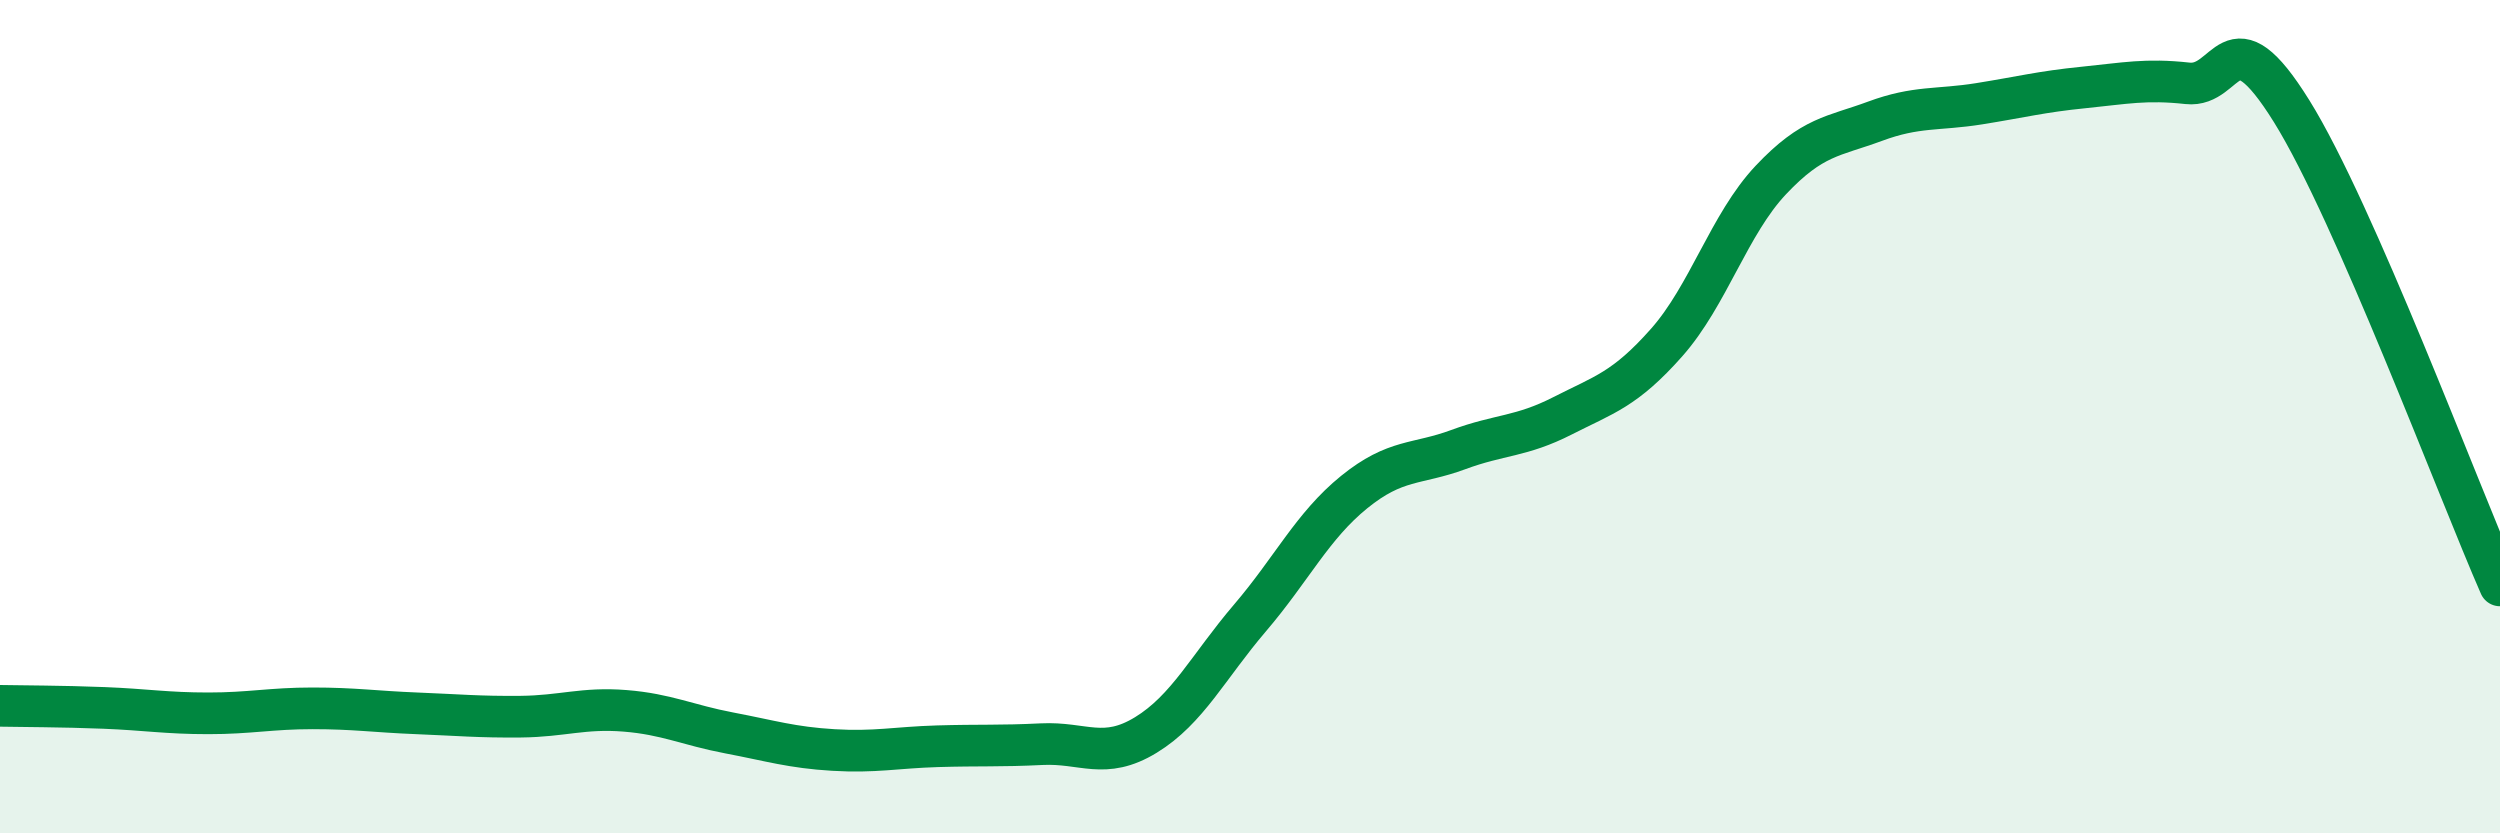 
    <svg width="60" height="20" viewBox="0 0 60 20" xmlns="http://www.w3.org/2000/svg">
      <path
        d="M 0,16.94 C 0.5,16.95 1.5,16.95 2.5,16.99 C 3.5,17.03 4,17.12 5,17.12 C 6,17.12 6.5,17 7.5,17 C 8.5,17 9,17.08 10,17.12 C 11,17.16 11.5,17.21 12.5,17.2 C 13.5,17.19 14,16.98 15,17.06 C 16,17.14 16.5,17.4 17.5,17.59 C 18.5,17.78 19,17.94 20,18 C 21,18.06 21.5,17.94 22.5,17.91 C 23.5,17.88 24,17.91 25,17.86 C 26,17.81 26.5,18.25 27.5,17.64 C 28.5,17.03 29,16 30,14.83 C 31,13.66 31.5,12.62 32.5,11.81 C 33.5,11 34,11.16 35,10.79 C 36,10.42 36.5,10.49 37.5,9.98 C 38.5,9.47 39,9.35 40,8.22 C 41,7.09 41.5,5.38 42.5,4.32 C 43.5,3.26 44,3.28 45,2.91 C 46,2.54 46.5,2.65 47.5,2.49 C 48.5,2.33 49,2.2 50,2.1 C 51,2 51.5,1.89 52.5,2 C 53.5,2.11 53.5,0.26 55,2.67 C 56.5,5.08 59,11.77 60,14.05L60 20L0 20Z"
        fill="#008740"
        opacity="0.1"
        stroke-linecap="round"
        stroke-linejoin="round"
      />
      <path
        d="M 0,16.94 C 0.5,16.95 1.5,16.95 2.5,16.99 C 3.5,17.03 4,17.12 5,17.12 C 6,17.12 6.5,17 7.5,17 C 8.5,17 9,17.08 10,17.12 C 11,17.16 11.5,17.21 12.5,17.2 C 13.5,17.19 14,16.98 15,17.06 C 16,17.14 16.5,17.4 17.5,17.59 C 18.5,17.78 19,17.94 20,18 C 21,18.06 21.5,17.94 22.5,17.91 C 23.5,17.88 24,17.91 25,17.86 C 26,17.81 26.5,18.25 27.5,17.64 C 28.5,17.03 29,16 30,14.83 C 31,13.66 31.5,12.62 32.5,11.81 C 33.5,11 34,11.16 35,10.79 C 36,10.42 36.5,10.49 37.5,9.98 C 38.5,9.47 39,9.35 40,8.22 C 41,7.09 41.5,5.38 42.5,4.32 C 43.5,3.26 44,3.28 45,2.91 C 46,2.54 46.5,2.65 47.5,2.49 C 48.5,2.33 49,2.2 50,2.1 C 51,2 51.5,1.89 52.5,2 C 53.5,2.11 53.5,0.26 55,2.67 C 56.5,5.08 59,11.77 60,14.05"
        stroke="#008740"
        stroke-width="1"
        fill="none"
        stroke-linecap="round"
        stroke-linejoin="round"
      />
    </svg>
  